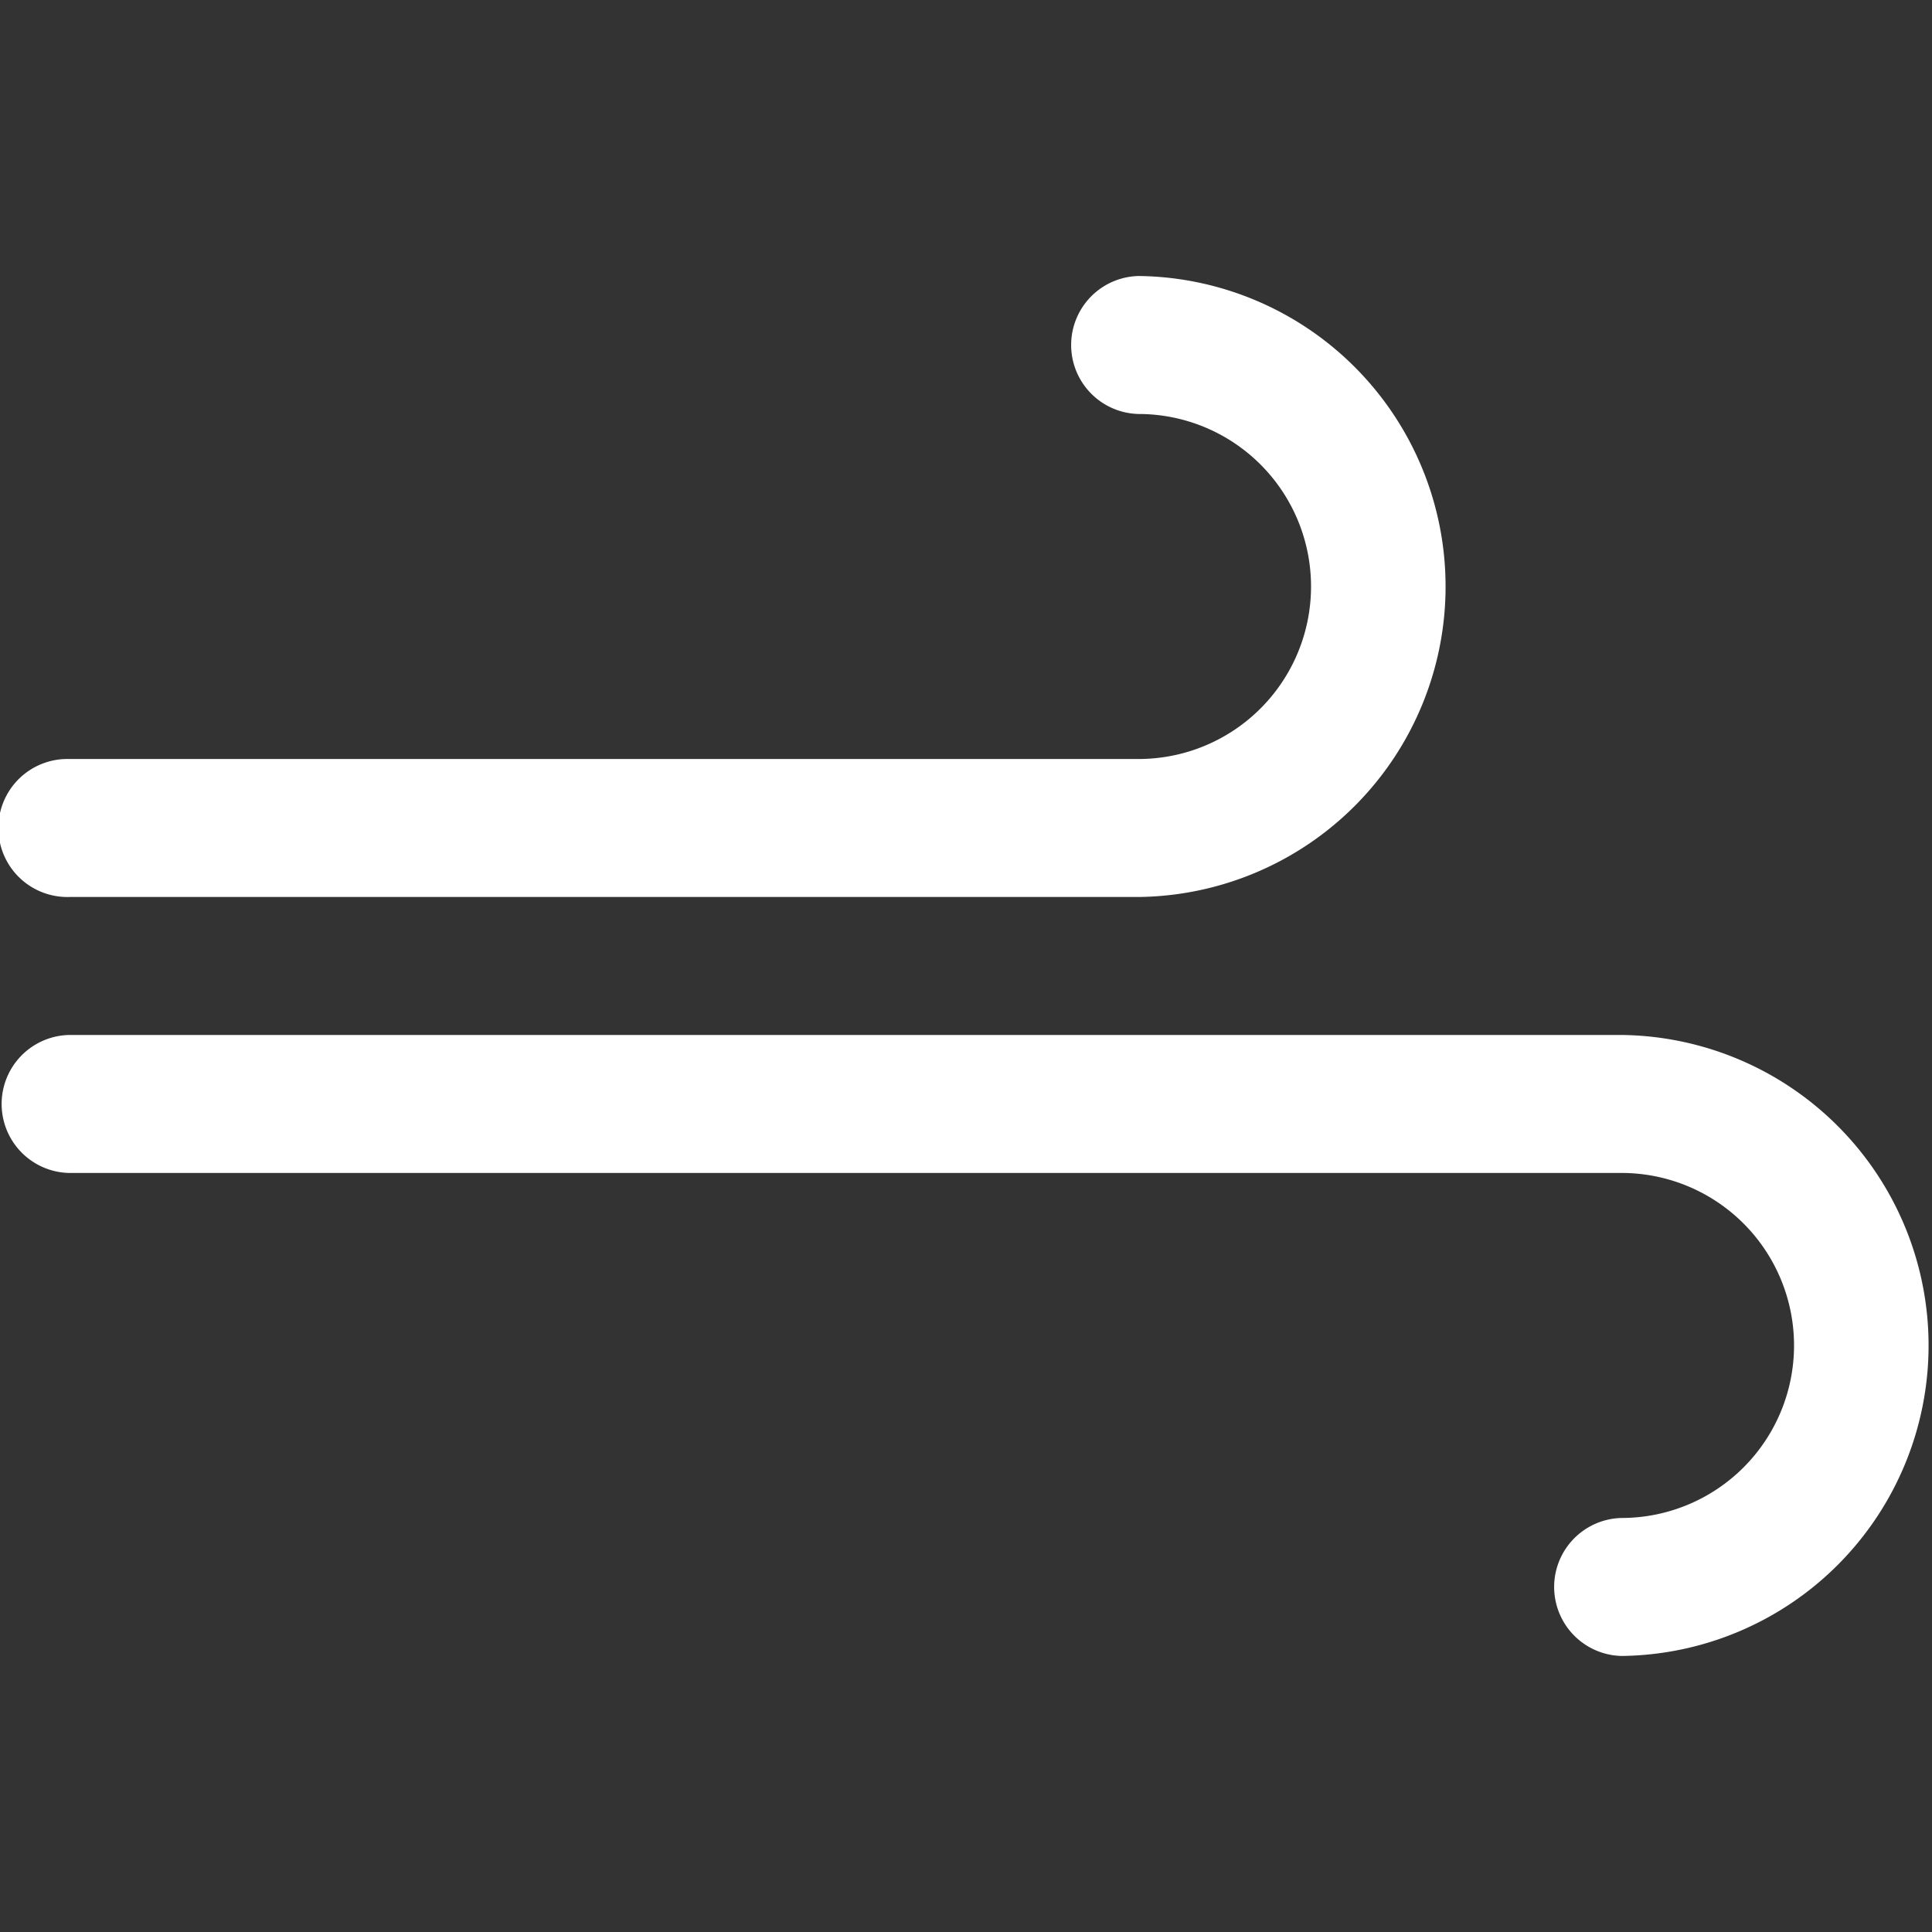 <svg xmlns="http://www.w3.org/2000/svg" id="svg13" version="1.1" viewBox="0 0 50 50" height="50" width="50">
  
  <rect x="0" y="0" width="50" height="50" fill="#333333" stroke="none"/>
  
  <defs id="defs5">
    <clipPath id="vv4vcjrmqa">
      <path id="path2" d="M0 0h50v50H0z" style="fill:#464646" transform="translate(412 4402)" data-name="Rechteck 232"></path>
    </clipPath>
  </defs>
  <g id="g11" clip-path="url(#vv4vcjrmqa)" style="clip-path:url(#vv4vcjrmqa);fill:#ffffff" transform="translate(-412 -4402)" data-name="Gruppe maskieren 99">
    <g style="fill:#ffffff" id="g9" data-name="Layer 2">
      <path id="path7" transform="translate(408.429 4396.643)" style="fill:#ffffff" d="M5.357 28.571h27.679a8.036 8.036 0 0 0 0-16.071 1.786 1.786 0 0 0 0 3.571 4.464 4.464 0 1 1 0 8.929H5.357a1.786 1.786 0 1 0 0 3.571zm40.179 3.571H5.357a1.786 1.786 0 0 0 0 3.571h40.179a4.464 4.464 0 1 1 0 8.929 1.786 1.786 0 0 0 0 3.571 8.036 8.036 0 0 0 0-16.071z" data-name="Pfad 7448"></path>
    </g>
  </g>
</svg>
